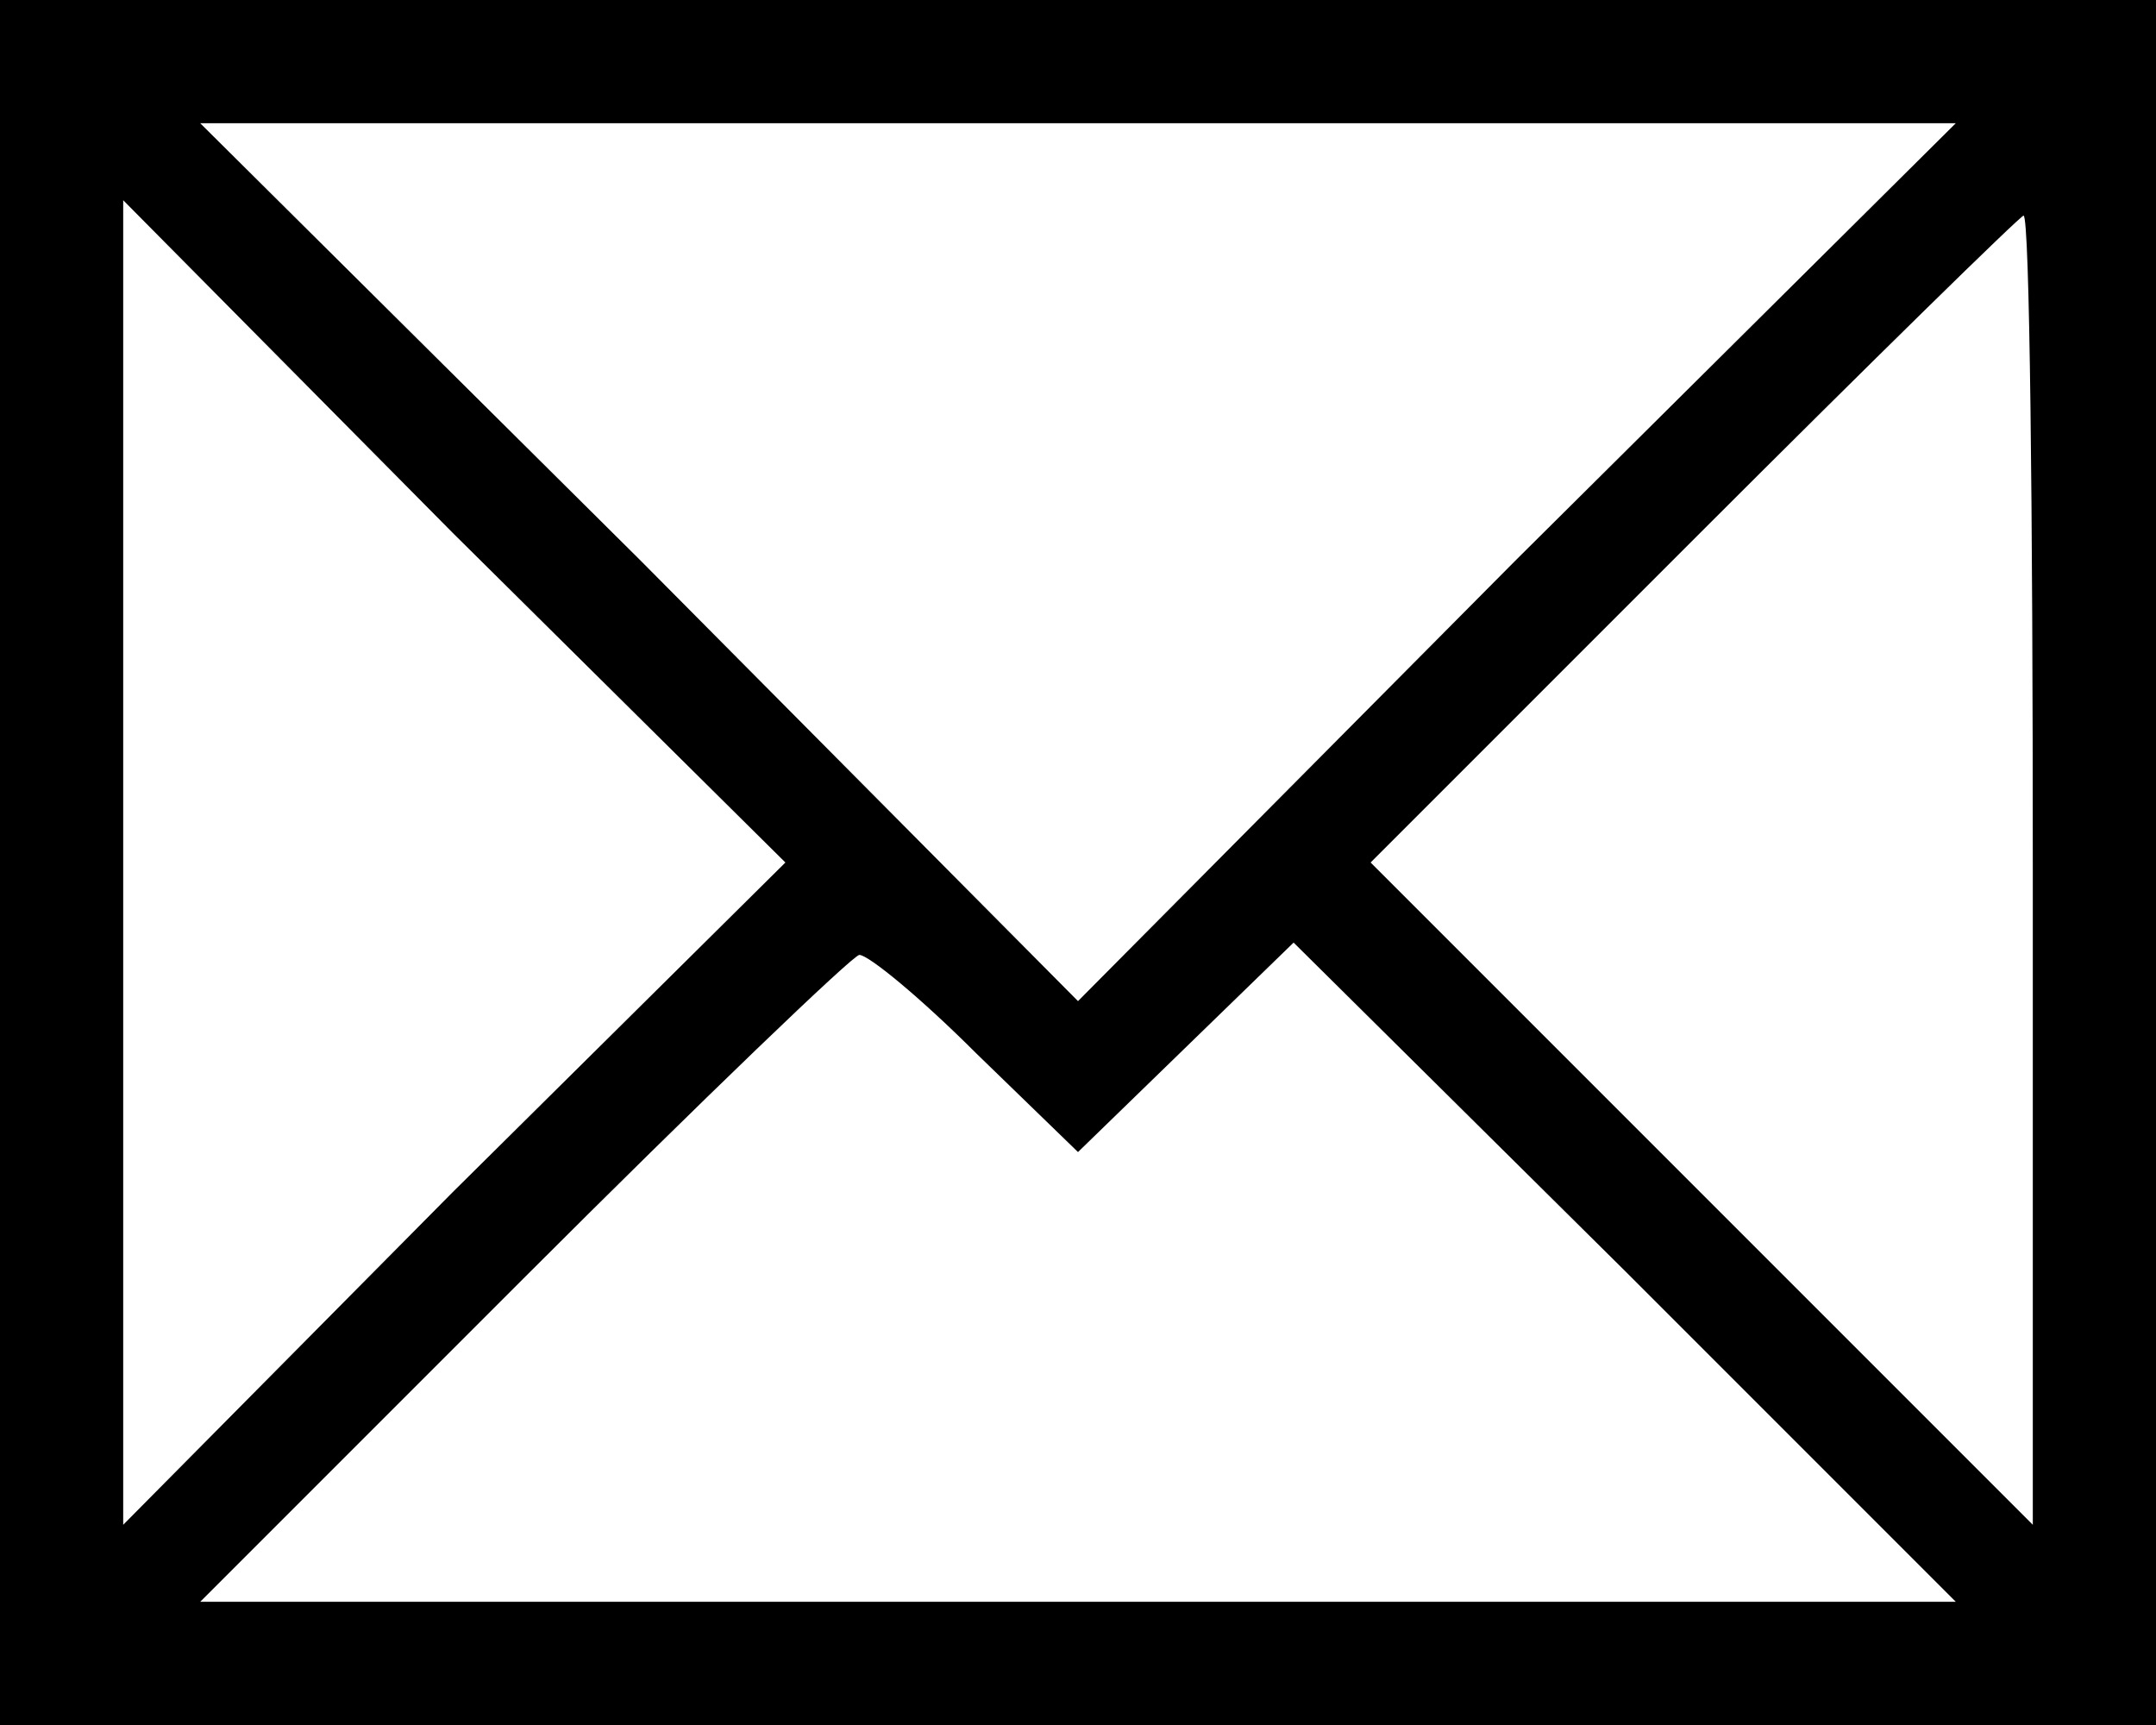 <?xml version="1.0" encoding="UTF-8" standalone="no"?> <svg xmlns="http://www.w3.org/2000/svg" version="1.0" width="70pt" height="56pt" viewBox="0 0 70 56" preserveAspectRatio="xMidYMid meet"><g transform="translate(0,56) scale(0.1,-0.1)" fill="#000000" stroke="none"><path d="M0 280 l0 -280 350 0 350 0 0 280 0 280 -350 0 -350 0 0 -280z m492 98 l-142 -143 -142 143 -143 142 285 0 285 0 -143 -142z m-345 -205 l-107 -108 0 215 0 215 107 -108 108 -107 -108 -107z m513 105 l0 -213 -107 107 -108 108 105 105 c58 58 106 105 107 105 2 0 3 -96 3 -212z m-343 -60 l33 -32 35 34 35 34 108 -107 107 -107 -285 0 -285 0 105 105 c58 58 107 105 109 105 3 0 20 -14 38 -32z"></path></g></svg> 